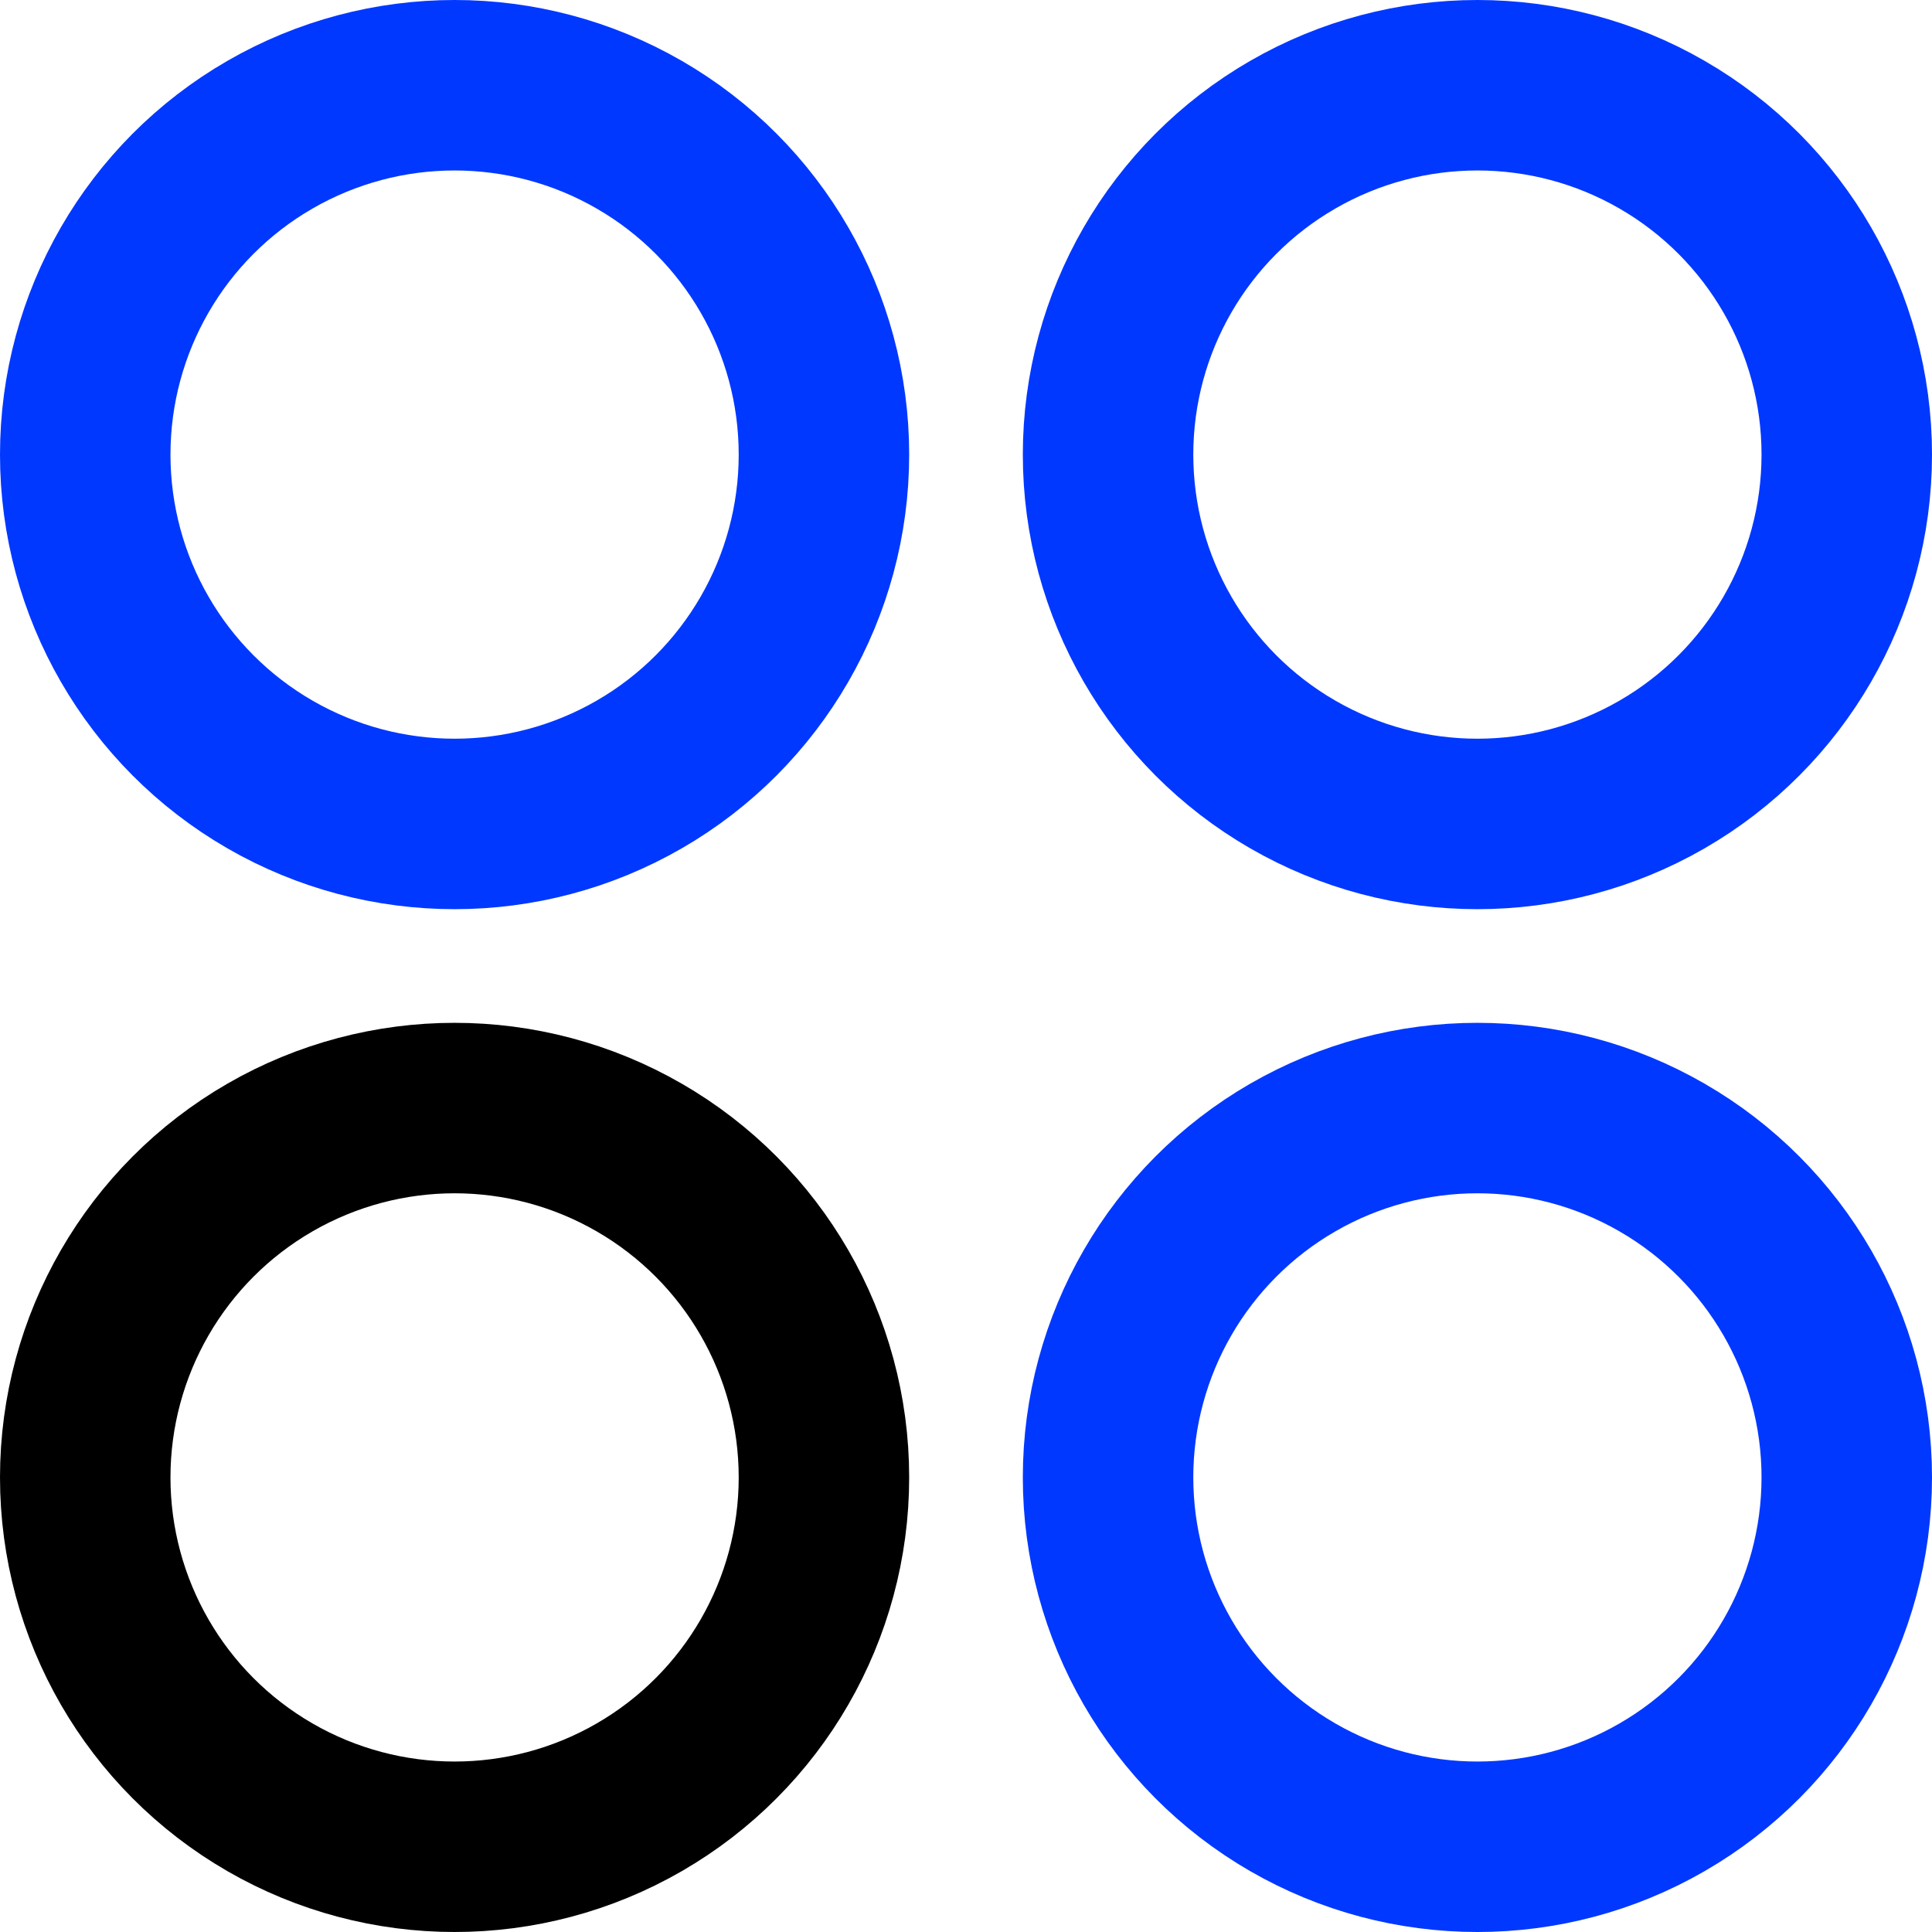 <svg width="68" height="68" viewBox="0 0 68 68" fill="none" xmlns="http://www.w3.org/2000/svg">
  <circle cx="16" cy="16" r="13" stroke="#0038FF" stroke-width="6"/>
  <circle cx="52" cy="16" r="13" stroke="#0038FF" stroke-width="6"/>
  <circle cx="16" cy="52" r="13" stroke="black" stroke-width="6"/>
  <circle cx="52" cy="52" r="13" stroke="#0038FF" stroke-width="6"/>
</svg>
